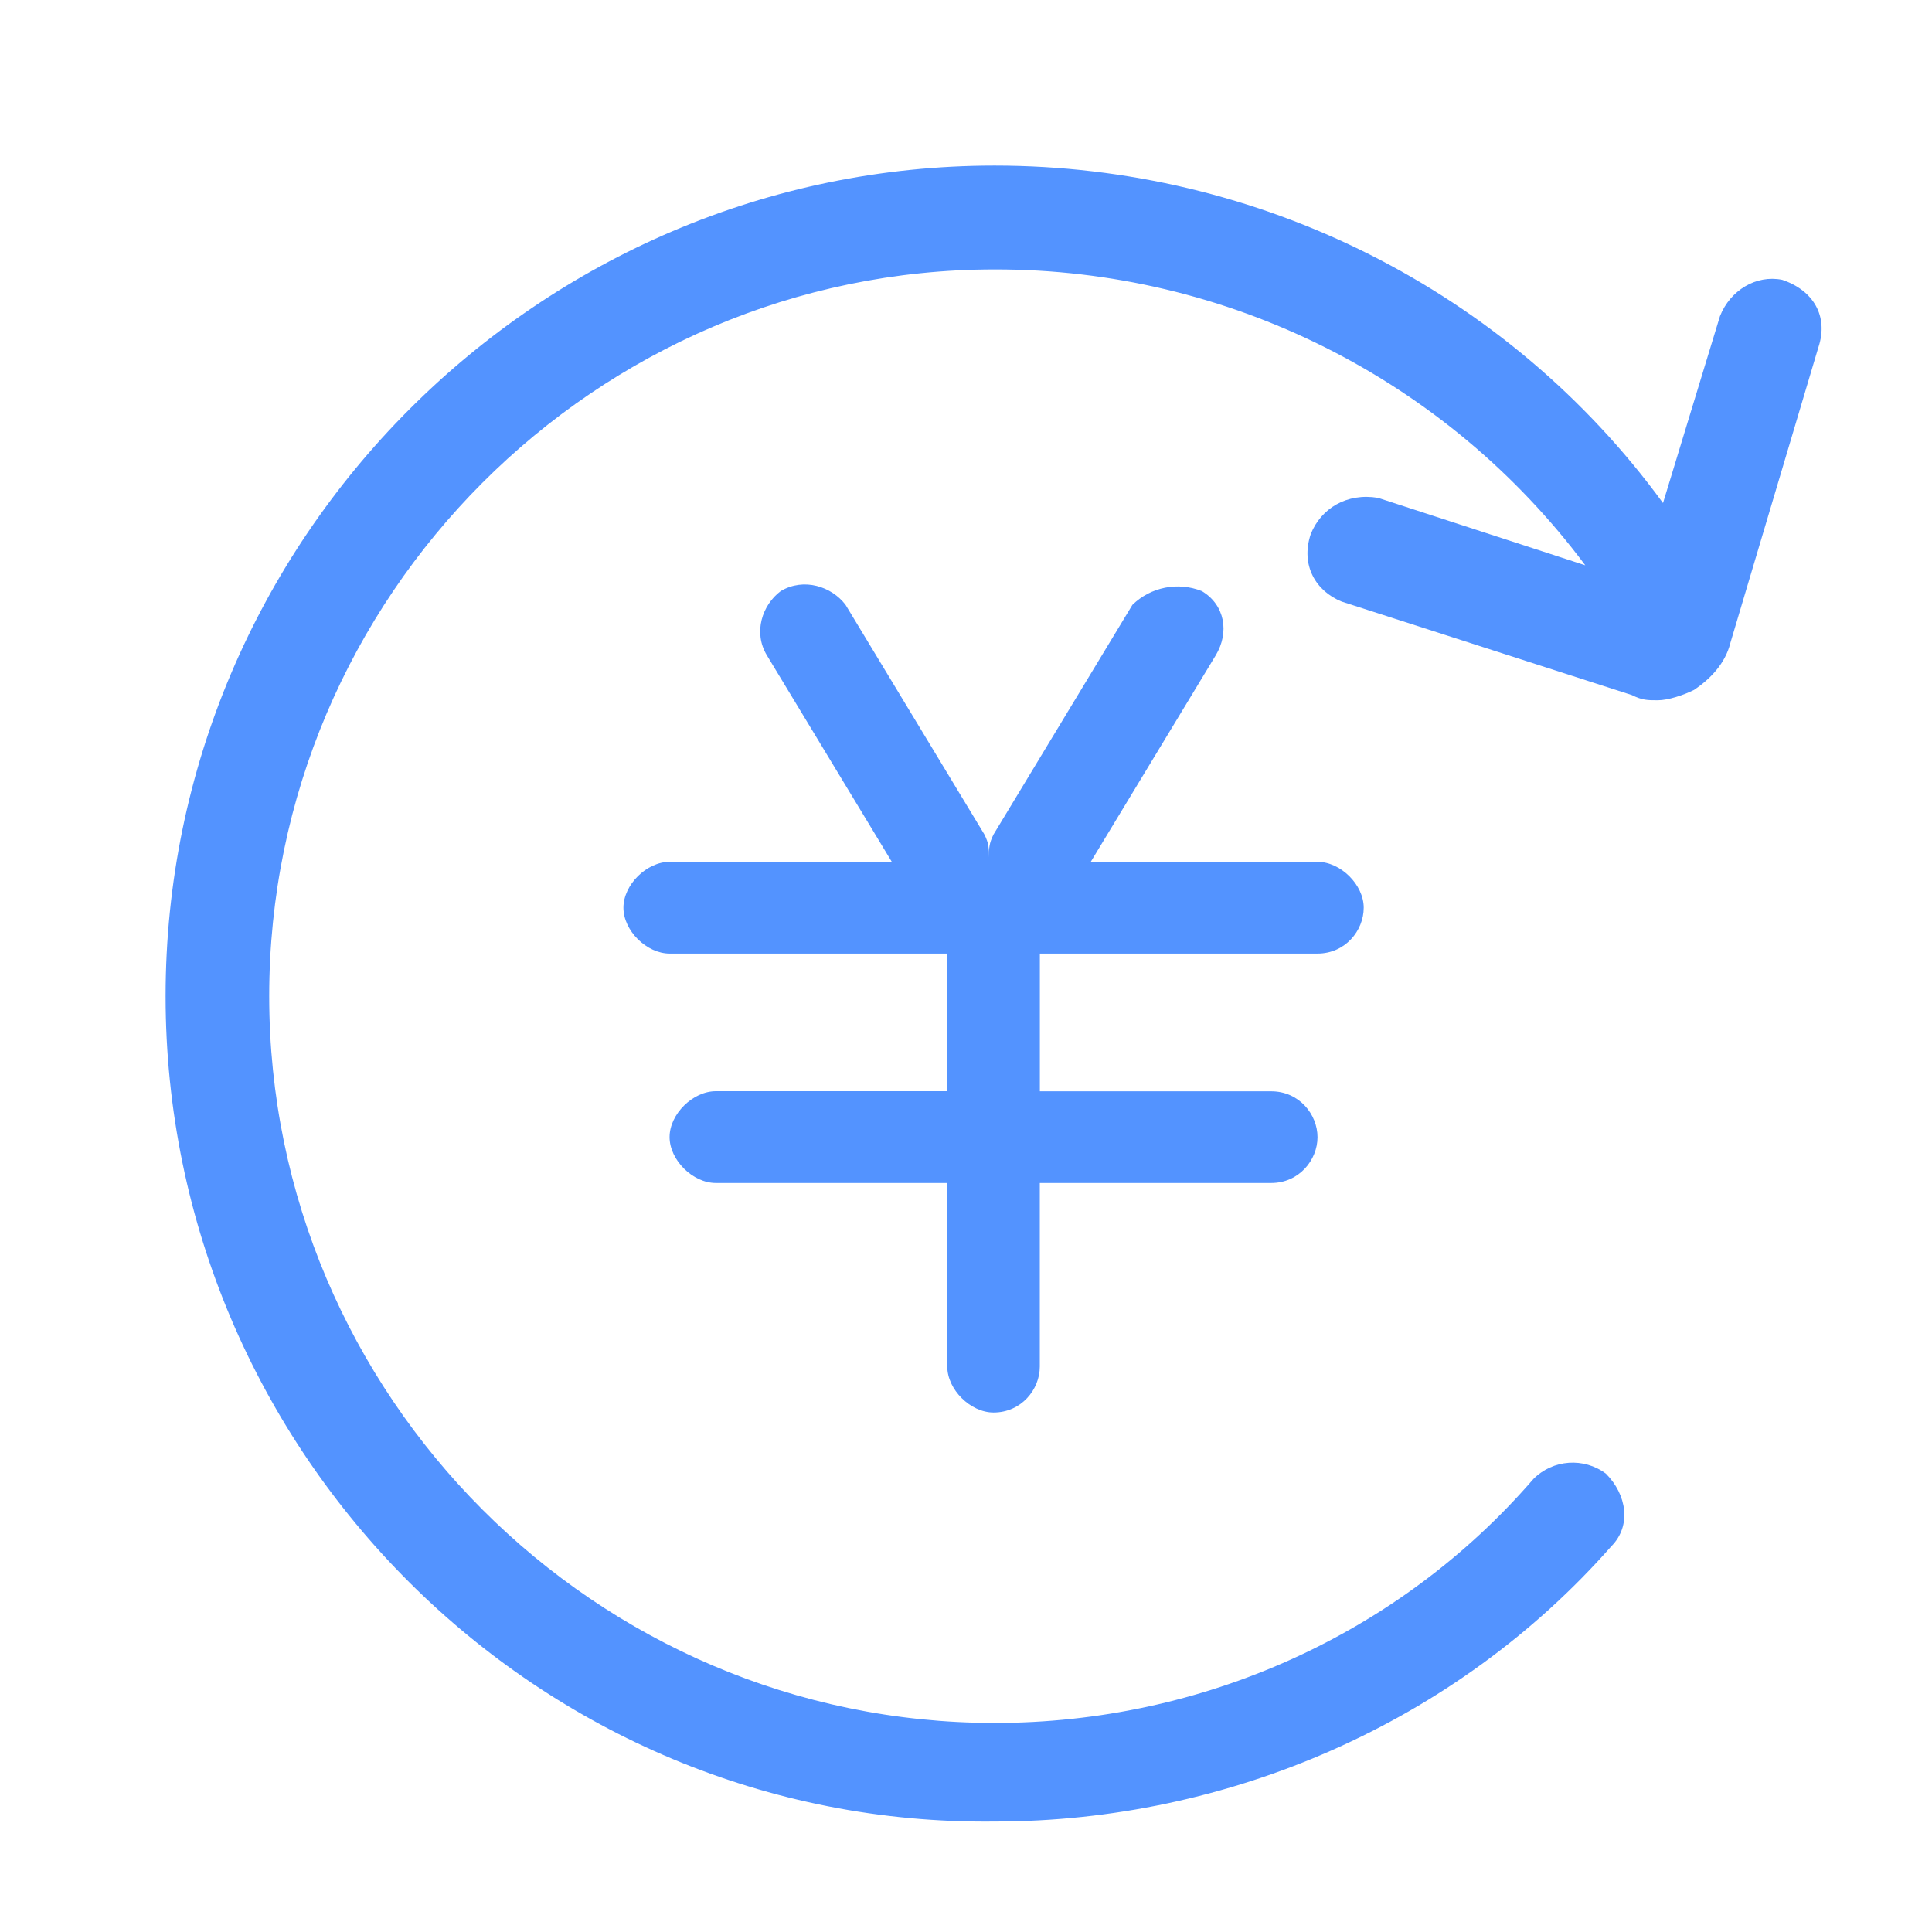 <?xml version="1.0" encoding="UTF-8"?>
<svg width="35px" height="35px" viewBox="0 0 35 35" version="1.1" xmlns="http://www.w3.org/2000/svg" xmlns:xlink="http://www.w3.org/1999/xlink">
    <title>切片</title>
    <g id="页面-1" stroke="none" stroke-width="1" fill="none" fill-rule="evenodd">
        <g id="官网首页" transform="translate(-810, -4647)" fill="#5393FF" fill-rule="nonzero">
            <g id="icon/line/100+面试备份-2" transform="translate(810, 4647)">
                <g id="jiangdichengben-5" transform="translate(3, 3)">
                    <path d="M29.942,3.291 L28.346,8.652 C28.253,9.028 27.971,9.31 27.69,9.498 C27.502,9.592 27.22,9.686 27.033,9.686 C26.845,9.686 26.751,9.686 26.563,9.592 L21.308,7.899 C20.839,7.711 20.557,7.241 20.745,6.677 C20.932,6.207 21.402,5.925 21.965,6.019 L25.719,7.241 C23.197,3.862 19.23,1.875 15.019,1.881 C7.791,1.881 1.877,7.805 1.877,15.046 C1.877,22.288 7.791,28.213 15.018,28.213 C18.773,28.213 22.34,26.614 24.78,23.792 C25.133,23.438 25.694,23.398 26.094,23.698 C26.469,24.075 26.563,24.639 26.188,25.015 C23.372,28.213 19.242,29.999 15.018,29.999 C6.758,30.093 0,23.322 0,15.047 C0,6.771 6.758,0 15.018,0 C19.805,0 24.311,2.257 27.127,6.113 L28.159,2.727 C28.346,2.257 28.815,1.975 29.285,2.069 C29.849,2.257 30.13,2.727 29.942,3.292 L29.942,3.291 Z" id="路径"></path>
                    <path d="M21.705,13.444 C21.705,13.86 21.37,14.275 20.867,14.275 L15.838,14.275 L15.838,16.77 L20.03,16.77 C20.533,16.77 20.868,17.185 20.868,17.601 C20.868,18.016 20.532,18.431 20.029,18.431 L15.837,18.431 L15.837,21.757 C15.837,22.173 15.501,22.589 14.999,22.589 C14.58,22.589 14.161,22.173 14.161,21.757 L14.161,18.431 L9.968,18.431 C9.549,18.431 9.13,18.015 9.13,17.599 C9.13,17.184 9.55,16.768 9.969,16.768 L14.161,16.768 L14.161,14.275 L9.132,14.275 C8.713,14.275 8.294,13.86 8.294,13.444 C8.294,13.029 8.713,12.613 9.132,12.613 L13.156,12.613 L10.893,8.872 C10.641,8.456 10.809,7.958 11.144,7.708 C11.563,7.459 12.066,7.625 12.318,7.957 L14.832,12.115 C14.916,12.282 14.916,12.365 14.916,12.531 C14.916,12.365 14.916,12.282 15,12.115 L17.515,7.957 C17.847,7.634 18.34,7.536 18.772,7.708 C19.191,7.957 19.275,8.456 19.024,8.872 L16.76,12.613 L20.867,12.613 C21.287,12.613 21.705,13.028 21.705,13.444 L21.705,13.444 Z" id="路径"></path>
                </g>
            </g>
        </g>
    </g>
</svg>